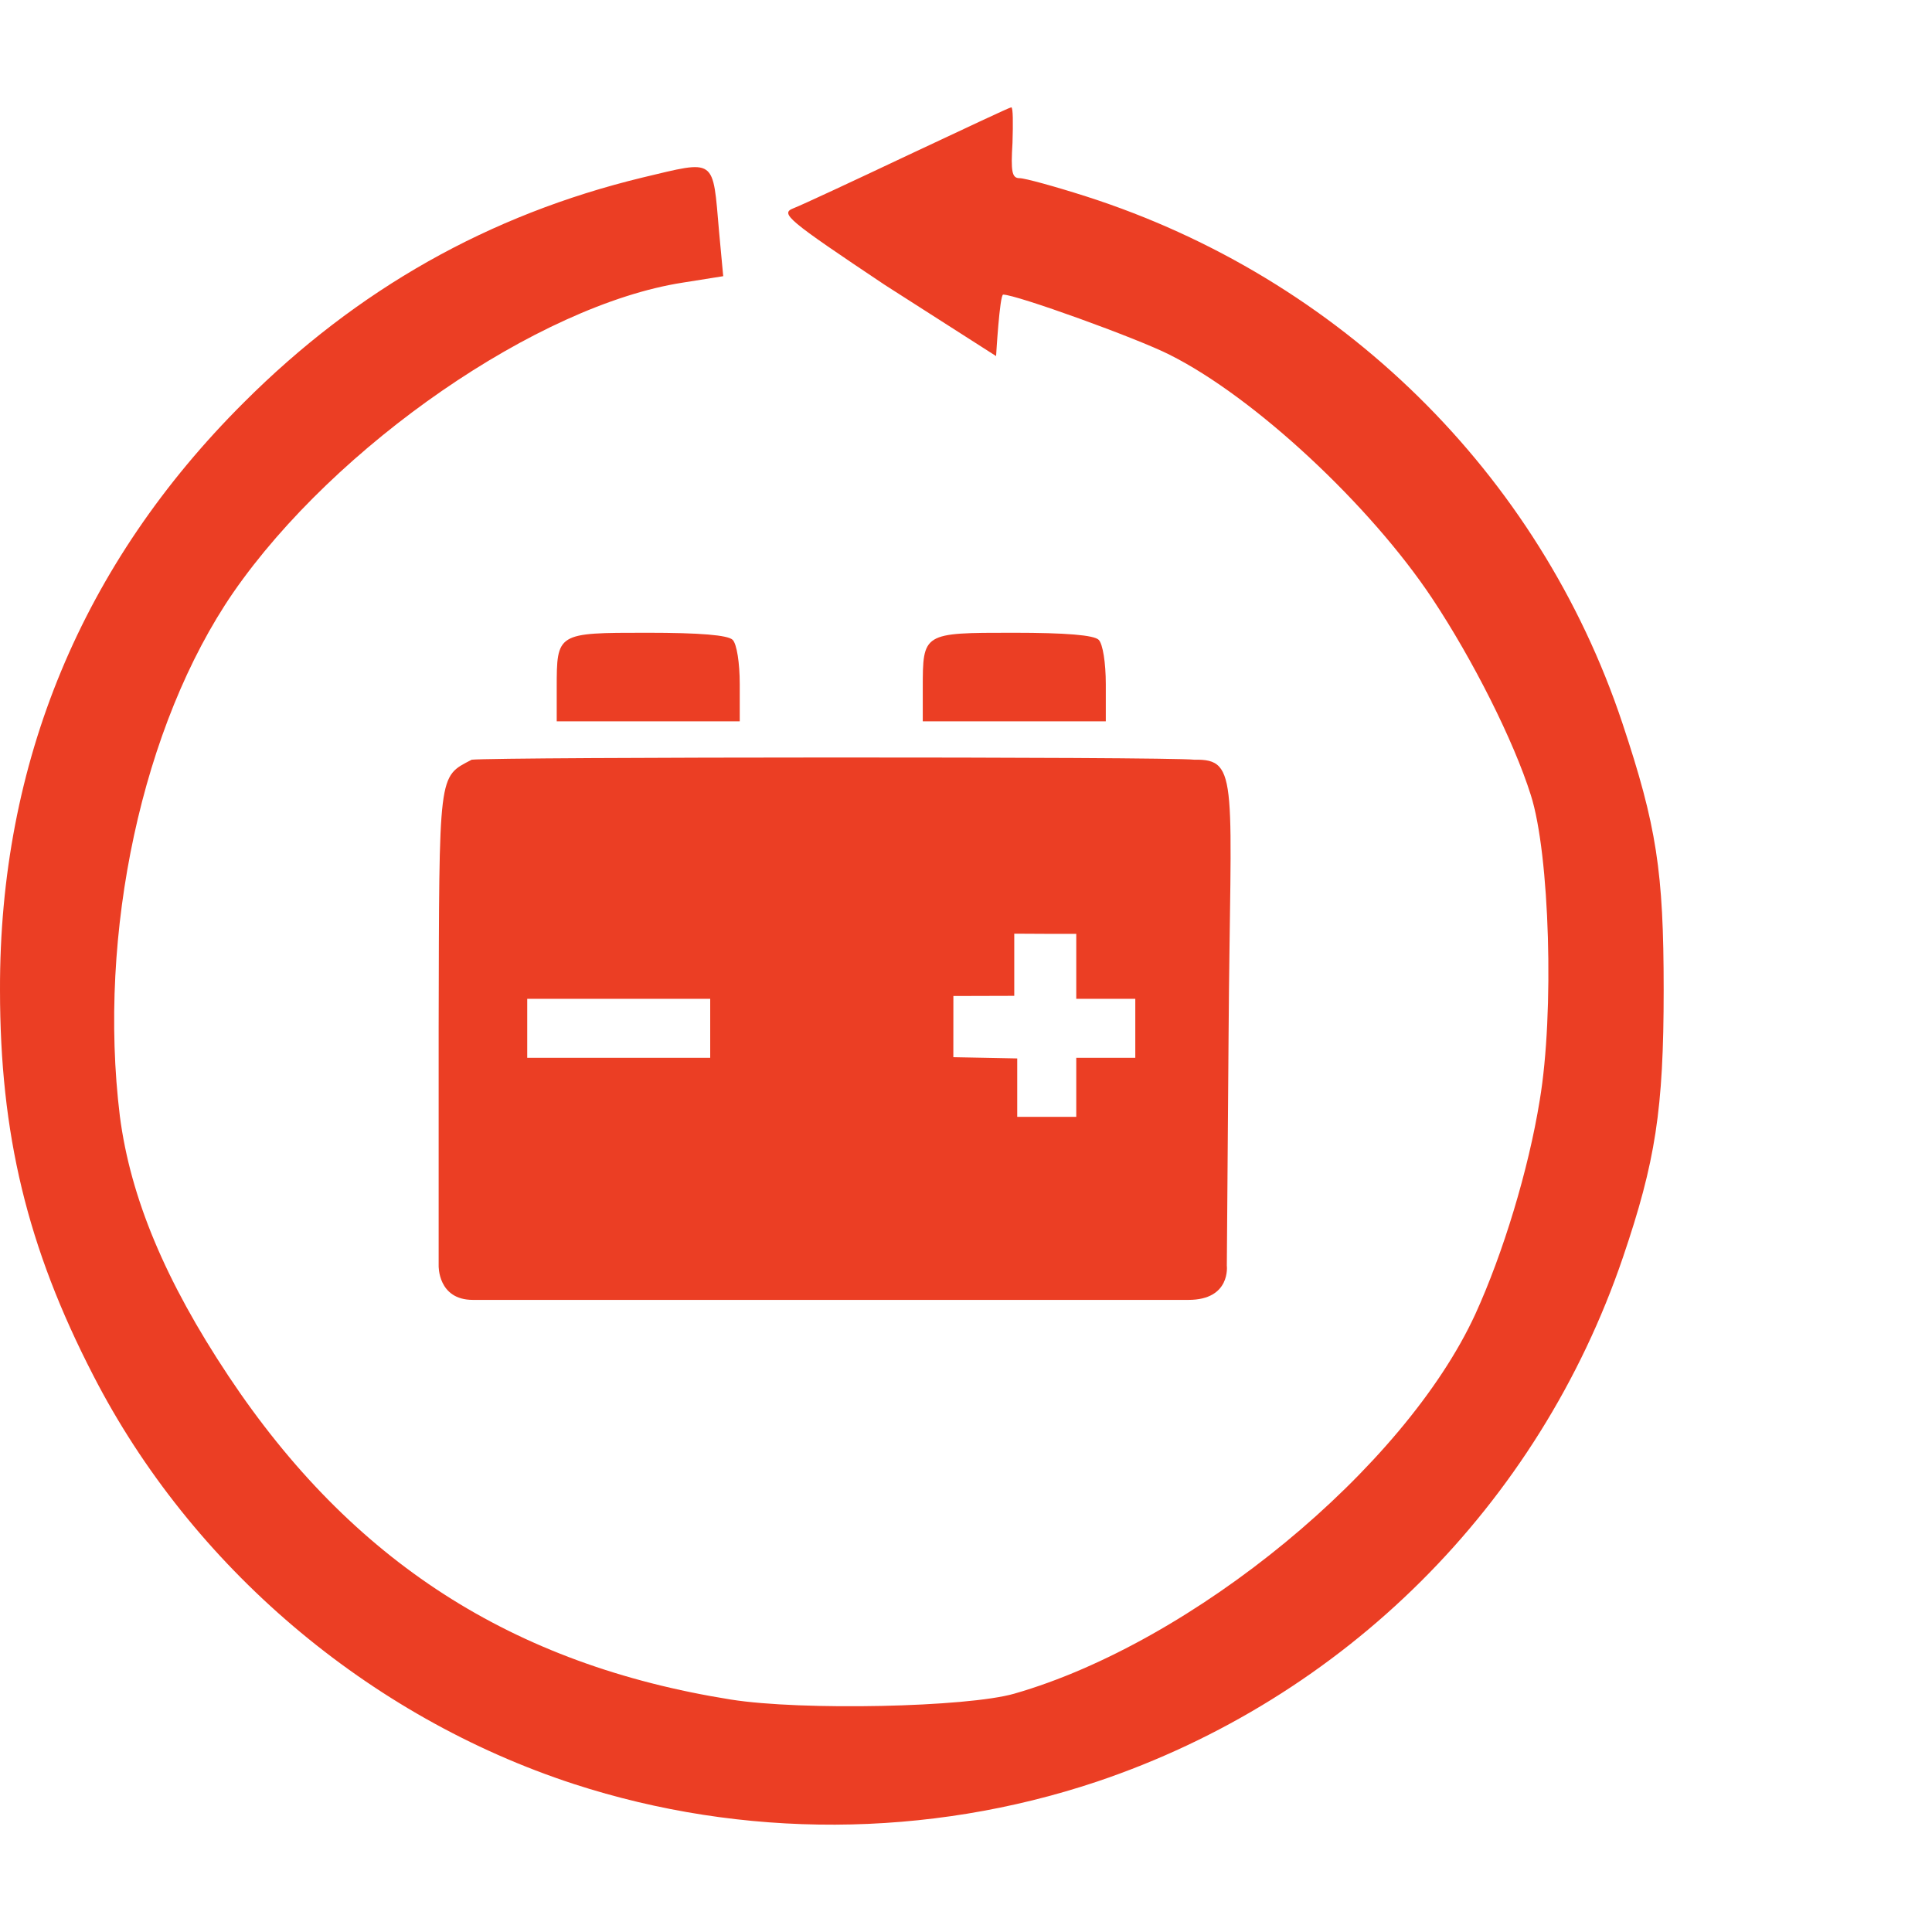 <?xml version="1.0" encoding="UTF-8" standalone="no"?>
<!DOCTYPE svg PUBLIC "-//W3C//DTD SVG 1.1//EN" "http://www.w3.org/Graphics/SVG/1.1/DTD/svg11.dtd">
<svg width="45px" height="45px" version="1.1" xmlns="http://www.w3.org/2000/svg" xmlns:xlink="http://www.w3.org/1999/xlink" xml:space="preserve" xmlns:serif="http://www.serif.com/" style="fill-rule:evenodd;clip-rule:evenodd;stroke-linejoin:round;stroke-miterlimit:1.414;">
    <g id="icon_zalohovanie_napajania">
        <path d="M23.583,3.325c-0.041,0.674 -0.014,0.825 0.165,0.825c0.124,0 0.825,0.193 1.554,0.426c5.913,1.898 10.547,6.45 12.486,12.266c0.797,2.393 0.962,3.452 0.962,6.216c0,2.791 -0.192,4.001 -0.949,6.229c-1.966,5.775 -6.49,10.272 -12.252,12.211c-3.946,1.32 -8.25,1.334 -12.183,0.055c-4.799,-1.568 -8.911,-5.074 -11.193,-9.516c-1.54,-2.984 -2.173,-5.624 -2.173,-8.979c-0.014,-5.294 1.911,-9.929 5.679,-13.683c2.64,-2.64 5.707,-4.372 9.282,-5.239c1.733,-0.412 1.636,-0.481 1.788,1.265l0.096,1.032l-0.949,0.151c-3.355,0.523 -8.085,3.782 -10.464,7.219c-2.118,3.081 -3.163,7.935 -2.64,12.197c0.247,1.898 1.058,3.837 2.53,6.051c2.874,4.318 6.614,6.724 11.702,7.535c1.65,0.262 5.5,0.179 6.6,-0.137c4.167,-1.196 9.09,-5.253 10.74,-8.842c0.646,-1.416 1.237,-3.355 1.499,-4.978c0.343,-2.035 0.233,-5.734 -0.207,-7.109c-0.398,-1.265 -1.347,-3.149 -2.296,-4.579c-1.444,-2.173 -4.139,-4.689 -6.119,-5.679c-0.757,-0.385 -3.572,-1.4 -3.875,-1.4c-0.082,0 -0.165,1.432 -0.165,1.432l-2.588,-1.655c-2.283,-1.526 -2.448,-1.664 -2.132,-1.788c0.179,-0.068 1.389,-0.632 2.668,-1.237c1.293,-0.605 2.365,-1.114 2.406,-1.114c0.042,0 0.042,0.371 0.028,0.825Zm-6.518,11.578c0.096,0.097 0.165,0.537 0.165,1.032l0,0.866l-2.131,0l-2.132,0l0,-0.77c0,-1.293 0,-1.293 2.104,-1.293c1.238,0 1.884,0.055 1.994,0.165Zm8.526,0c0.096,0.097 0.165,0.537 0.165,1.032l0,0.866l-2.132,0l-2.131,0l0,-0.77c0,-1.293 0,-1.293 2.104,-1.293c1.237,0 1.884,0.055 1.994,0.165Zm2.227,2.792c1.06,-0.021 0.839,0.495 0.798,6.408l-0.041,5.376c0,0 0.099,0.798 -0.894,0.798c-1.552,0 -8.333,0 -8.333,0c0,0 -6.793,0 -8.333,0c-0.822,0 -0.798,-0.798 -0.798,-0.798l0,-5.555c0.014,-5.995 -0.014,-5.817 0.77,-6.229c0.603,-0.065 16.224,-0.073 16.831,0Zm-4.194,4.052l0,1.448l-1.418,0.004l-0.001,1.425l1.488,0.029l0,0.687l0,0.674l1.375,0l0,-1.375l1.375,0l0,-1.375l-0.687,0l-0.688,0l0,-1.513l-0.674,0l-0.77,-0.004Zm-11.344,1.517l0,1.375l4.262,0l0,-1.375l-4.262,0Z" style="fill:#eb3e24;fill-rule:nonzero;"/>
        <rect x="0" y="0" width="45" height="45" style="fill:none;"/>
    </g>
</svg>
